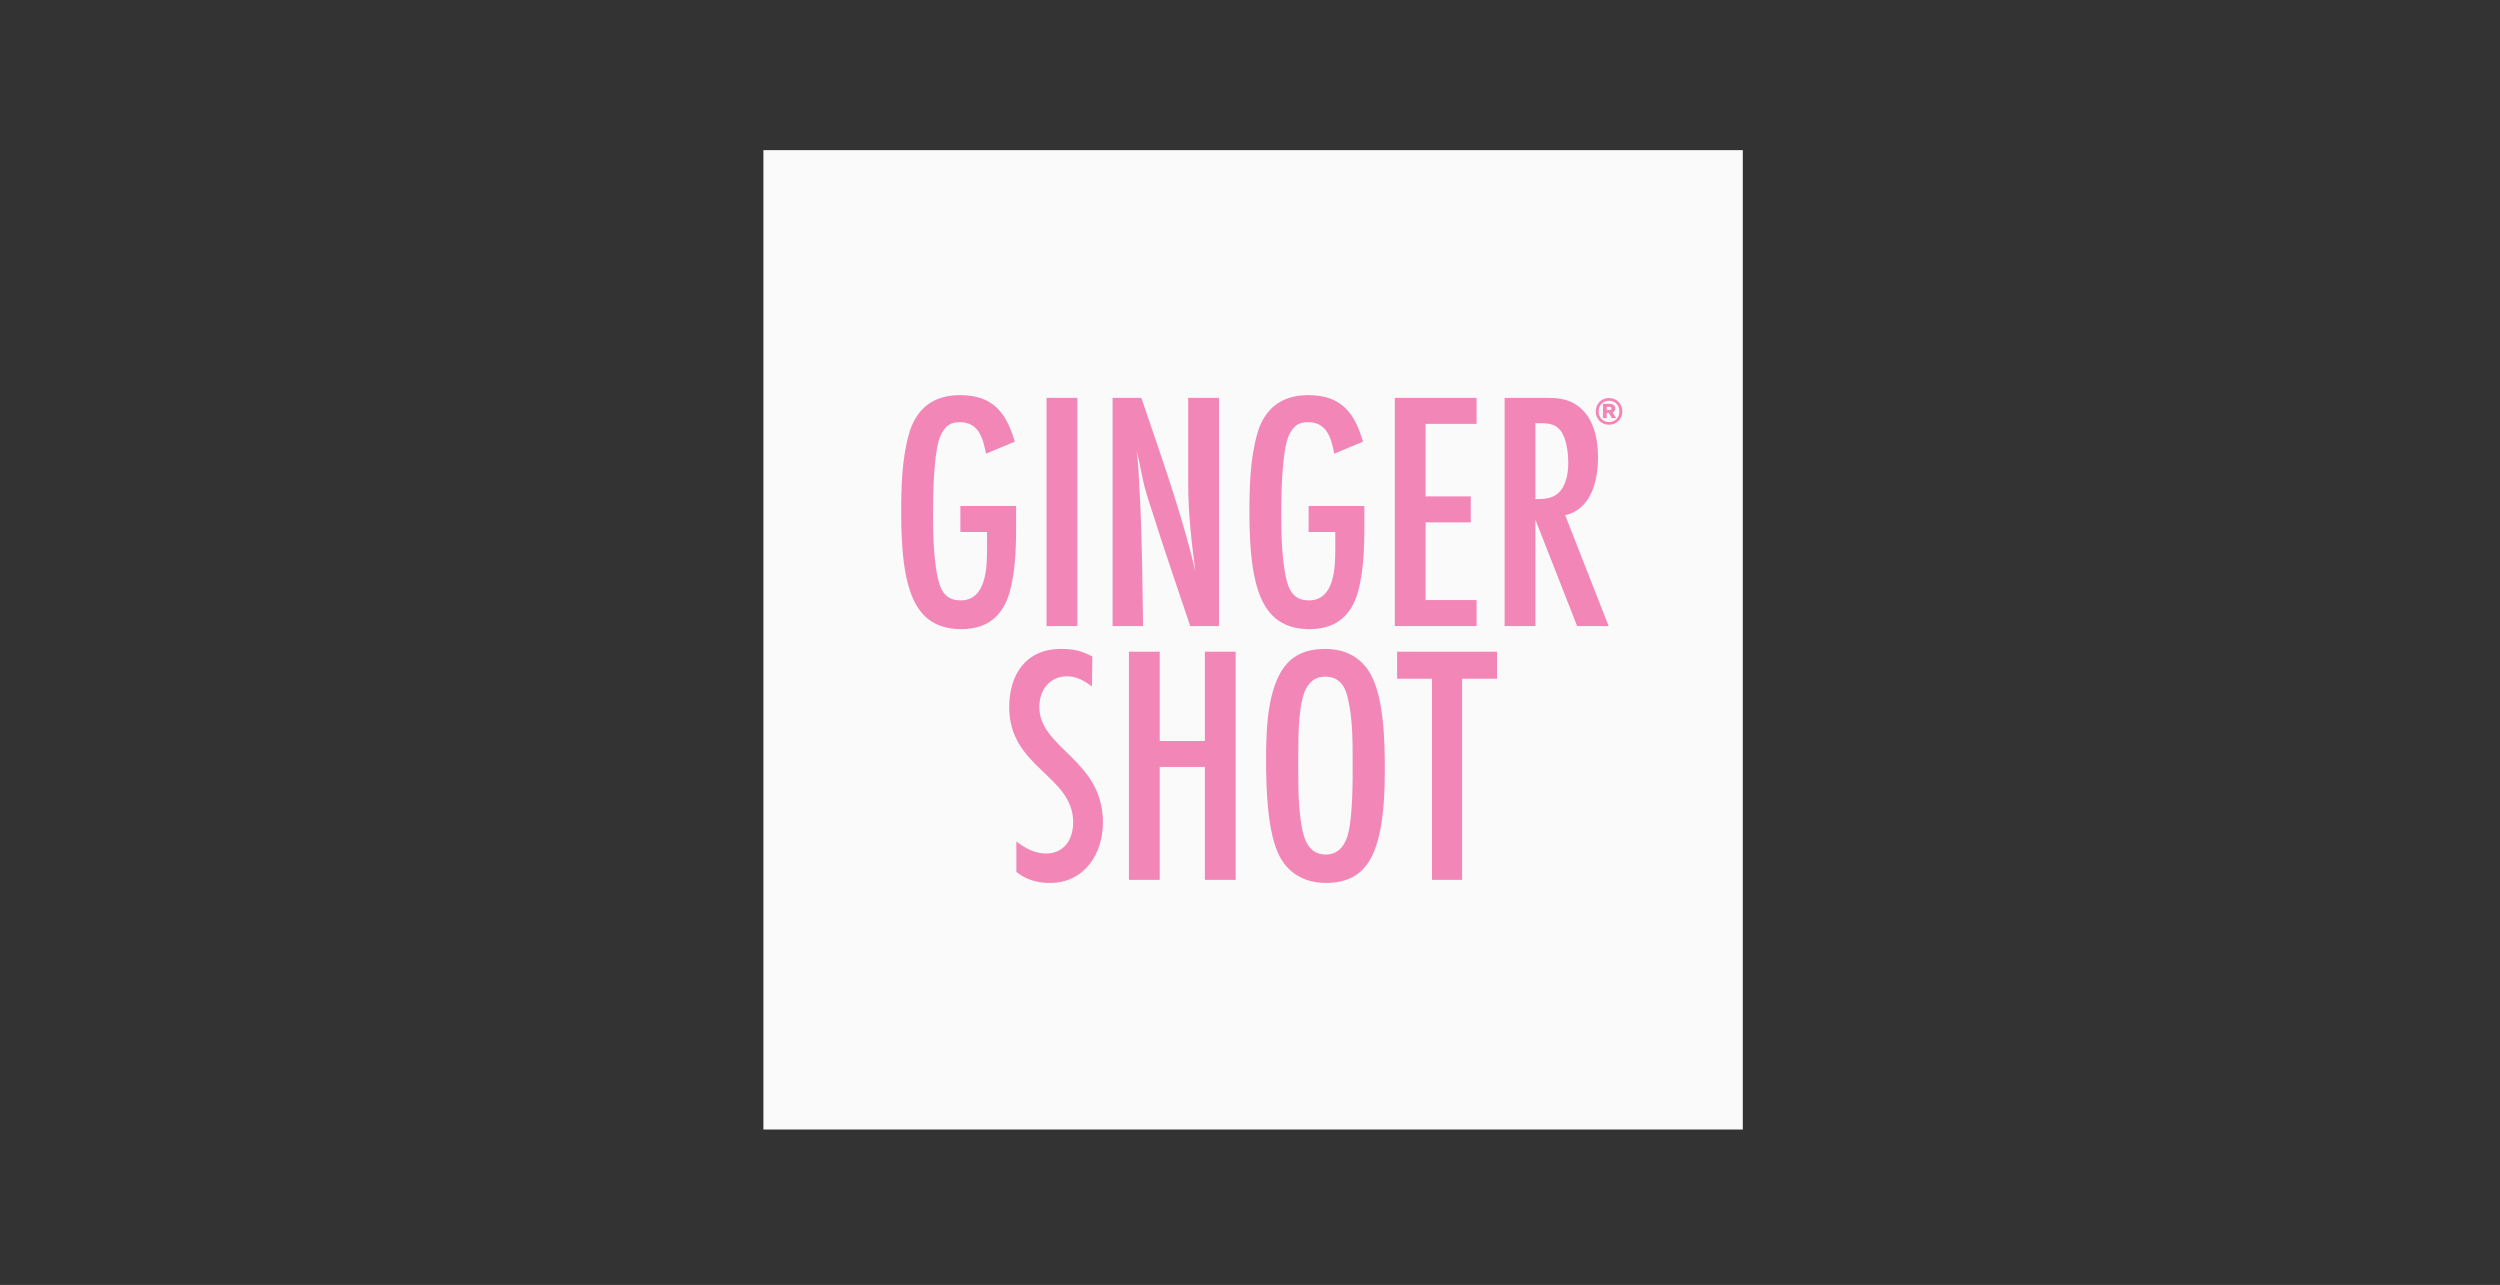 <?xml version="1.0" encoding="UTF-8" standalone="no"?><!DOCTYPE svg PUBLIC "-//W3C//DTD SVG 1.1//EN" "http://www.w3.org/Graphics/SVG/1.1/DTD/svg11.dtd"><svg width="100%" height="100%" viewBox="0 0 967 497" version="1.1" xmlns="http://www.w3.org/2000/svg" xmlns:xlink="http://www.w3.org/1999/xlink" xml:space="preserve" xmlns:serif="http://www.serif.com/" style="fill-rule:evenodd;clip-rule:evenodd;stroke-linejoin:round;stroke-miterlimit:2;"><rect x="0" y="0" width="967" height="497" fill="#333333" stroke="none"/><rect id="Gingershot" x="0.43" y="0.807" width="966.531" height="495.715" style="fill:none;"/><rect x="295.293" y="58.081" width="378.816" height="378.816" style="fill:#fafafa;"/><path d="M521.35,270.067c-1.056,-4.763 -3.438,-8.339 -8.733,-8.339c-3.173,-0 -5.158,1.195 -6.88,3.709c-3.569,5.024 -3.569,19.452 -3.569,25.667c-0,9.261 -0.269,18.789 1.189,27.92c0.926,5.426 2.774,11.513 9.391,11.513c4.237,-0 6.751,-2.515 8.205,-6.349c2.381,-6.749 2.252,-21.968 2.252,-29.639c-0,-8.075 -0,-16.547 -1.855,-24.482Zm12.966,48.559c-2.116,12.966 -6.746,22.893 -21.435,22.893c-7.541,-0 -14.027,-3.176 -17.729,-9.927c-5.027,-9.126 -5.428,-26.987 -5.428,-37.444c0,-10.323 0.268,-23.024 4.767,-32.42c3.705,-7.67 9.657,-10.714 18.126,-10.714c7.411,-0 13.496,2.911 17.337,9.393c5.419,9.396 5.684,26.593 5.684,37.447c0,7.015 -0.265,13.894 -1.322,20.772Zm-68.273,21.703l0,-43.667l-17.467,-0l-0,43.667l-11.909,0l-0,-88.256l11.909,-0l-0,34.534l17.467,-0l0,-34.534l11.91,-0l-0,88.256l-11.91,0Zm-43.664,-74.76c-2.911,-2.252 -5.958,-3.972 -9.66,-3.972c-6.746,0 -10.717,5.425 -10.717,11.778c-0,16.274 24.61,20.378 24.61,44.724c0,12.304 -7.276,23.422 -20.507,23.422c-4.899,-0 -9.002,-1.192 -12.967,-4.236l-0,-11.773c3.571,2.642 7.012,4.629 11.509,4.629c7.015,0 10.456,-5.56 10.456,-12.042c0,-18.259 -24.743,-21.038 -24.743,-44.595c0,-12.566 6.481,-22.492 19.975,-22.492c4.898,-0 7.812,0.665 12.174,2.911l-0.13,11.646Zm143.165,-3.044l0,77.804l-11.645,0l-0,-77.804l-13.496,0l-0,-10.453l38.638,0l-0,10.453l-13.497,0Z" style="fill:#f286b6;fill-rule:nonzero;"/><path d="M593.89,193.064c3.047,0 6.222,-0.133 8.604,-2.116c3.309,-2.782 4.104,-7.806 4.104,-11.91c-0,-3.57 -0.533,-8.469 -2.382,-11.641c-1.984,-3.308 -4.895,-3.706 -8.336,-3.706l-1.99,-0l-0,29.373Zm-133.507,49.091c-4.891,-14.557 -9.919,-29.109 -14.556,-43.8c-1.188,-3.57 -2.377,-7.144 -3.305,-10.847c-1.056,-4.365 -1.718,-8.866 -2.907,-13.232c0.662,4.366 0.794,8.867 1.058,13.365c1.057,18.129 1.19,36.385 1.455,54.514l-11.777,0l-0,-88.253l11.115,-0c7.541,22.223 15.479,44.191 20.907,67.083c-1.457,-11.115 -2.778,-22.362 -2.778,-33.606l0,-33.477l11.903,-0l0,88.253l-11.115,0Zm-55.57,-88.254l11.911,-0l-0,88.253l-11.911,0l0,-88.253Zm-11.778,45.25c0,9.661 0.132,20.509 -2.51,29.904c-2.65,9.395 -8.866,14.29 -18.657,14.29c-15.085,0 -19.852,-10.584 -21.964,-23.685c-1.06,-7.012 -1.325,-14.156 -1.325,-21.171c0,-10.187 0.265,-21.435 3.176,-31.225c2.912,-9.529 9.525,-14.421 19.58,-14.421c12.572,0 17.868,6.614 21.176,17.991l-11.117,4.634c-1.19,-5.955 -2.779,-12.175 -10.188,-12.175c-3.706,0 -5.425,1.453 -7.147,4.63c-2.908,5.428 -3.173,23.422 -3.173,30.172c-0,8.072 0.133,16.275 1.583,24.214c1.063,5.424 2.779,9.921 9.131,9.921c9.926,0 10.191,-12.832 10.191,-19.98l0,-6.482l-10.323,0l-0,-10.054l21.567,-0l0,3.437Zm134.7,0c-0,9.661 0.133,20.509 -2.514,29.904c-2.649,9.395 -8.866,14.29 -18.656,14.29c-15.086,0 -19.852,-10.584 -21.965,-23.685c-1.06,-7.012 -1.324,-14.156 -1.324,-21.171c-0,-10.187 0.264,-21.435 3.176,-31.225c2.911,-9.529 9.525,-14.421 19.579,-14.421c12.576,0 17.869,6.614 21.178,17.991l-11.119,4.634c-1.189,-5.955 -2.778,-12.175 -10.187,-12.175c-3.707,0 -5.422,1.453 -7.147,4.63c-2.909,5.428 -3.173,23.422 -3.173,30.172c-0,8.072 0.132,16.275 1.586,24.214c1.063,5.424 2.775,9.921 9.131,9.921c9.922,0 10.191,-12.832 10.191,-19.98l0,-6.482l-10.327,0l0,-10.054l21.571,-0l-0,3.437Zm11.775,43.004l0,-88.253l31.624,-0l0,10.054l-19.713,0l-0,28.049l17.463,-0l0,10.059l-17.463,-0l-0,30.036l19.713,0l0,10.055l-31.624,0Zm70.526,-0.001l-16.146,-41.151l-0,41.151l-11.907,0l-0,-88.253l15.745,-0c4.766,-0 8.87,0.262 12.837,3.305c5.959,4.498 7.542,12.702 7.542,19.716c-0,8.605 -2.382,19.981 -12.698,22.362l16.801,42.87l-12.174,0Z" style="fill:#f286b6;fill-rule:nonzero;"/><path d="M622.379,153.957c-2.86,-0 -5.156,2.117 -5.156,5.183c0,3.053 2.296,5.143 5.156,5.143c2.846,0 5.143,-2.09 5.143,-5.143c-0,-3.066 -2.297,-5.183 -5.143,-5.183m0,9.295c-2.255,-0 -4.015,-1.678 -4.015,-4.112c0,-2.474 1.76,-4.138 4.015,-4.138c2.297,-0 4.001,1.664 4.001,4.138c0,2.434 -1.704,4.112 -4.001,4.112m-0.88,-3.52l0.798,-0l1.155,1.966l1.65,-0l-1.334,-2.186c0.591,-0.234 1.004,-0.688 1.004,-1.513c-0,-1.43 -1.1,-1.801 -2.557,-1.801l-2.201,-0l0,5.5l1.485,-0l0,-1.966Zm1.086,-2.379c0.496,-0 0.702,0.344 0.702,0.646c-0,0.33 -0.206,0.592 -0.702,0.592l-1.086,-0l0,-1.238l1.086,-0Z" style="fill:#f286b6;fill-rule:nonzero;"/></svg>